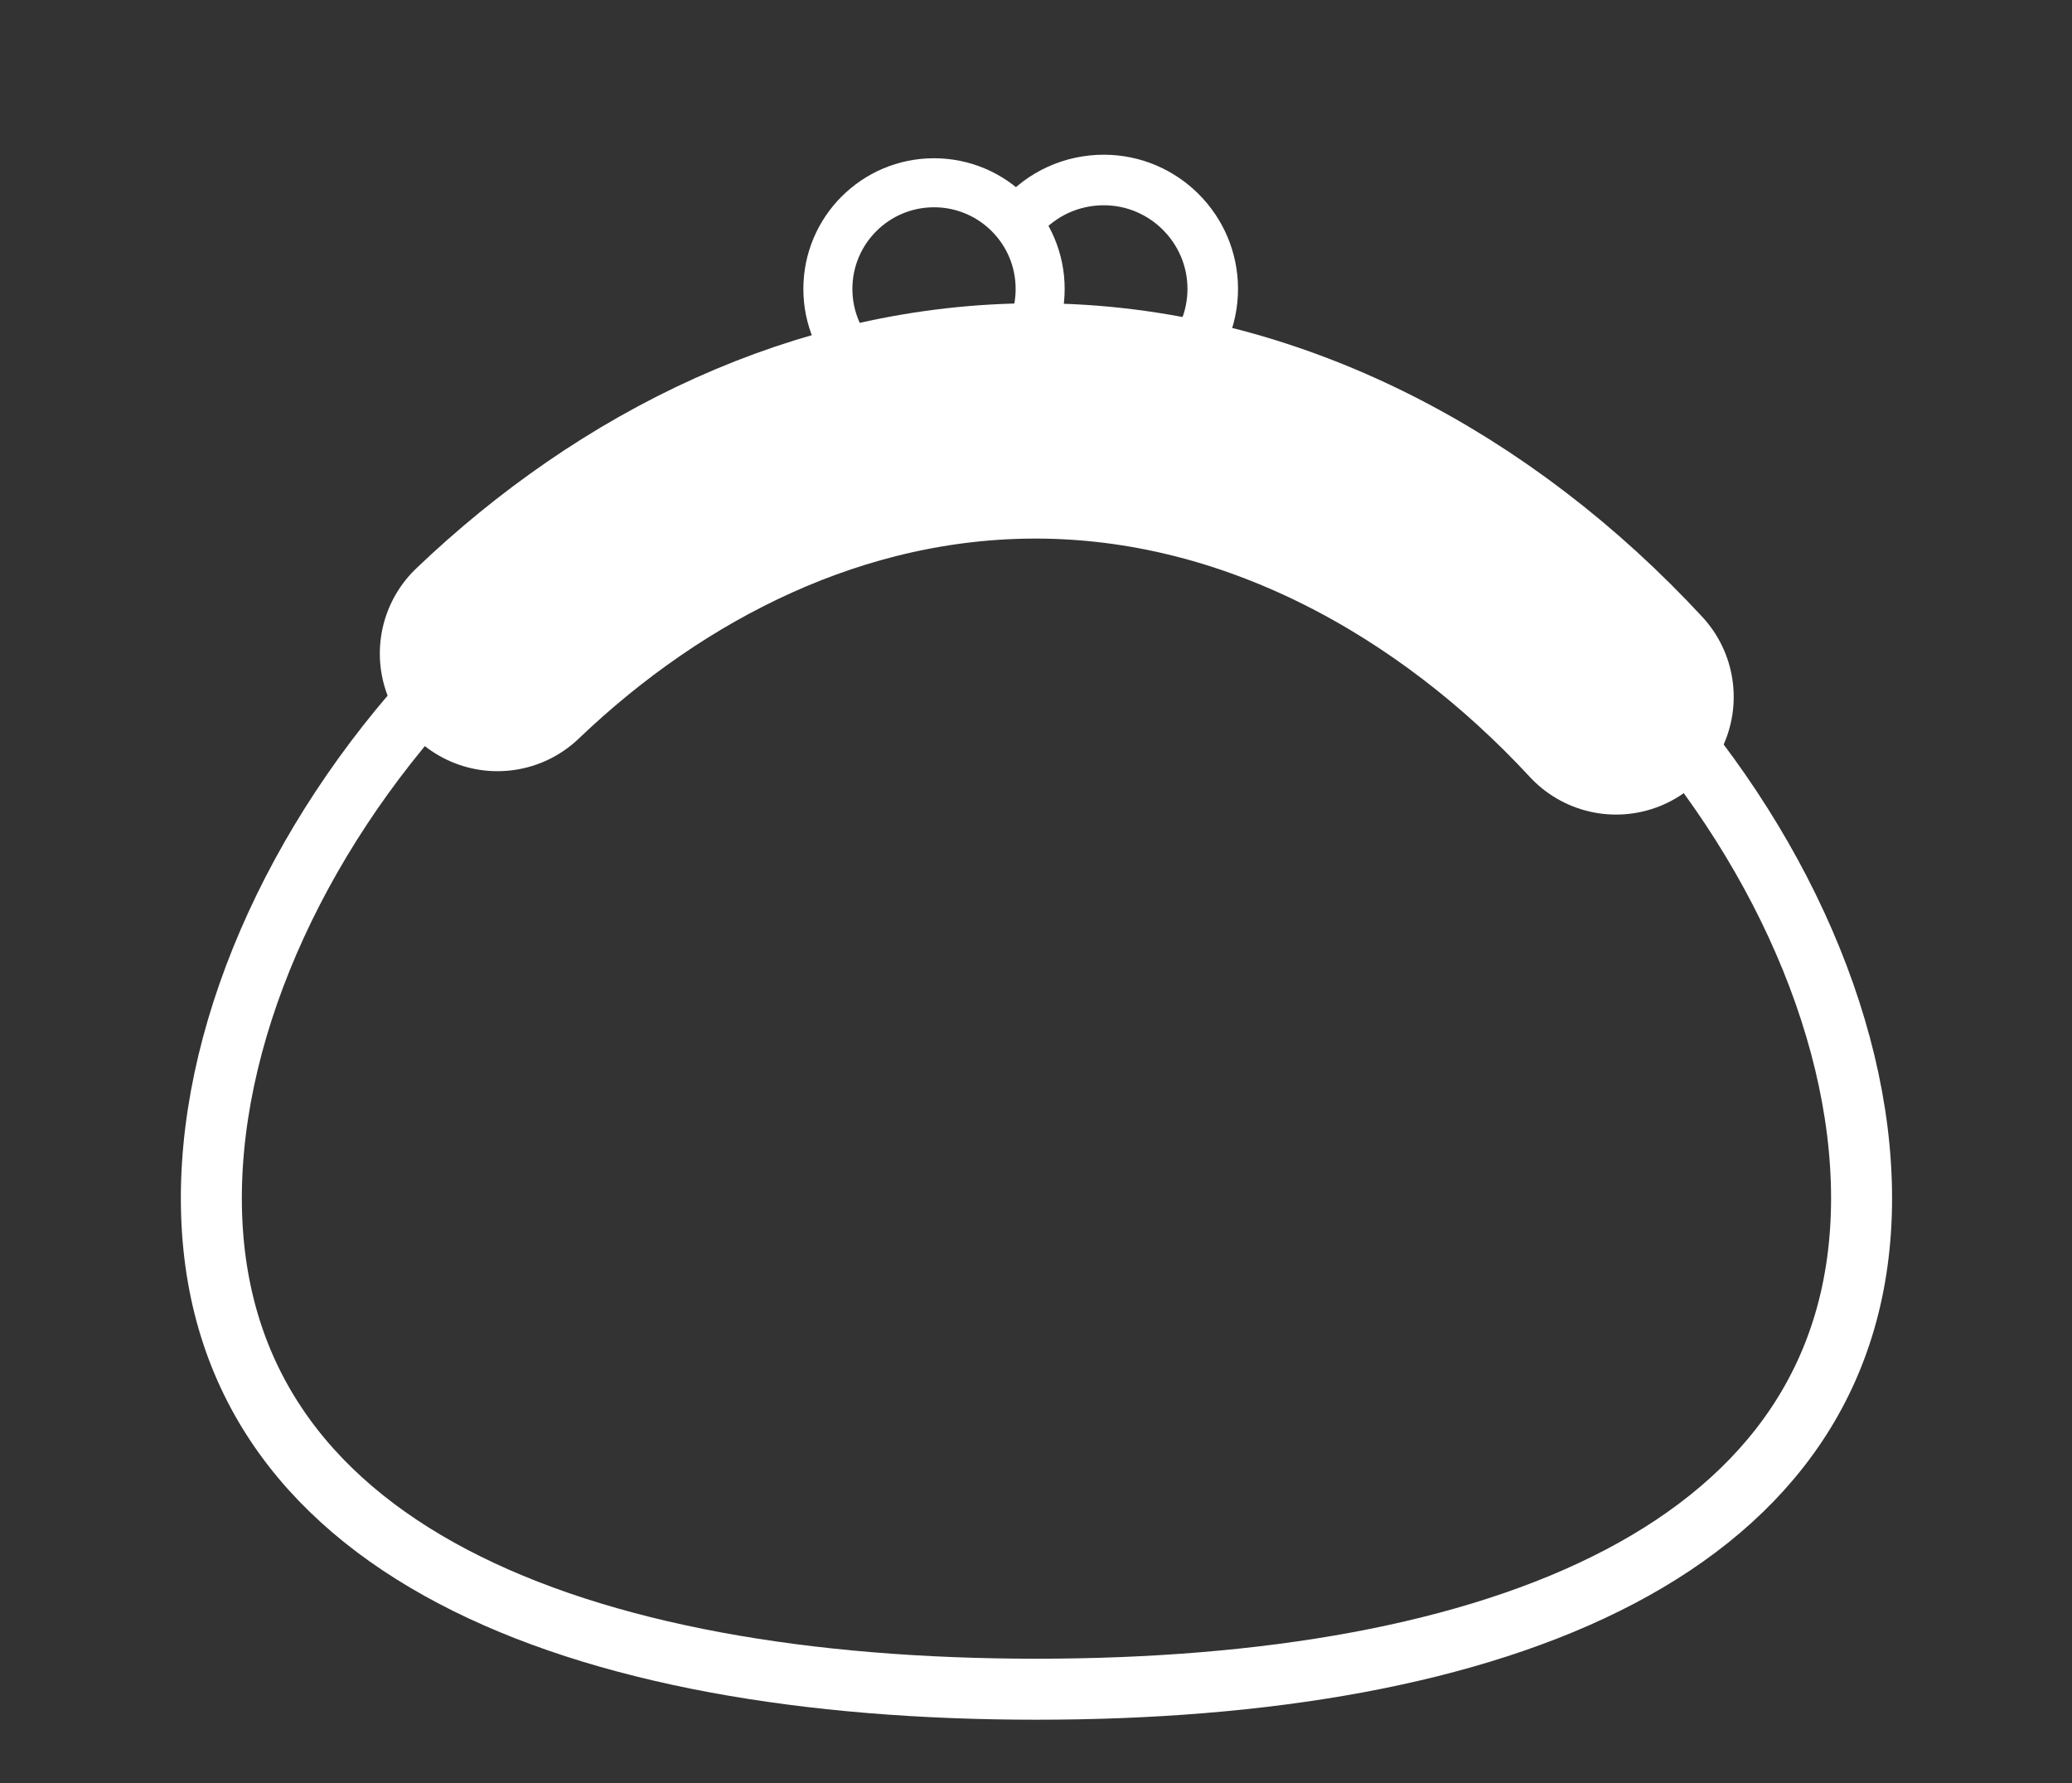 <?xml version="1.0" encoding="utf-8"?>
<!-- Generator: Adobe Illustrator 27.2.0, SVG Export Plug-In . SVG Version: 6.00 Build 0)  -->
<svg version="1.1" id="uuid-0f66774e-4aa1-4cff-9328-e58ef8254952"
	 xmlns="http://www.w3.org/2000/svg" xmlns:xlink="http://www.w3.org/1999/xlink" x="0px" y="0px" viewBox="0 0 224.5 193.2"
	 style="enable-background:new 0 0 224.5 193.2;" xml:space="preserve">
<rect x="0" y="0" width="224.5" height="193.2" fill="#333333" stroke="none"/>
<style type="text/css">
	.st0{fill:none;stroke:#FFFFFF;stroke-width:6.609;stroke-miterlimit:10;}
	.st1{fill:none;stroke:#FFFFFF;stroke-width:25.493;stroke-linecap:round;stroke-linejoin:round;}
	.st2{fill:none;stroke:#FFFFFF;stroke-width:13.094;stroke-linecap:round;stroke-linejoin:round;}
	.st3{fill:none;stroke:#FFFFFF;stroke-width:5.312;stroke-miterlimit:10;}
	.st4{fill:none;stroke:#FFFFFF;stroke-width:5.477;stroke-miterlimit:10;}
</style>
<path class="st0" d="M201.7,129.8c0,38.4-40,53.2-89.4,53.2s-89.4-14.8-89.4-53.2S62.9,44,112.2,44S201.7,91.4,201.7,129.8z"/>
<path class="st1" d="M53.9,70.8c15.7-15,36-25.2,58.3-25.2c24.5,0,46.7,12.4,62.9,29.9"/>
<path class="st2" d="M53.9,70.8c15.7-15,36-25.2,58.3-25.2c24.5,0,46.7,12.4,62.9,29.9"/>
<circle class="st3" cx="101.2" cy="31.3" r="11.5"/>
<path class="st4" d="M110.7,23.5c2.2-2.5,5.4-4,8.9-4c6.5,0,11.8,5.3,11.8,11.8s-5.3,11.8-11.8,11.8c-3.6,0-6.9-1.6-9.1-4.2"/>
</svg>
